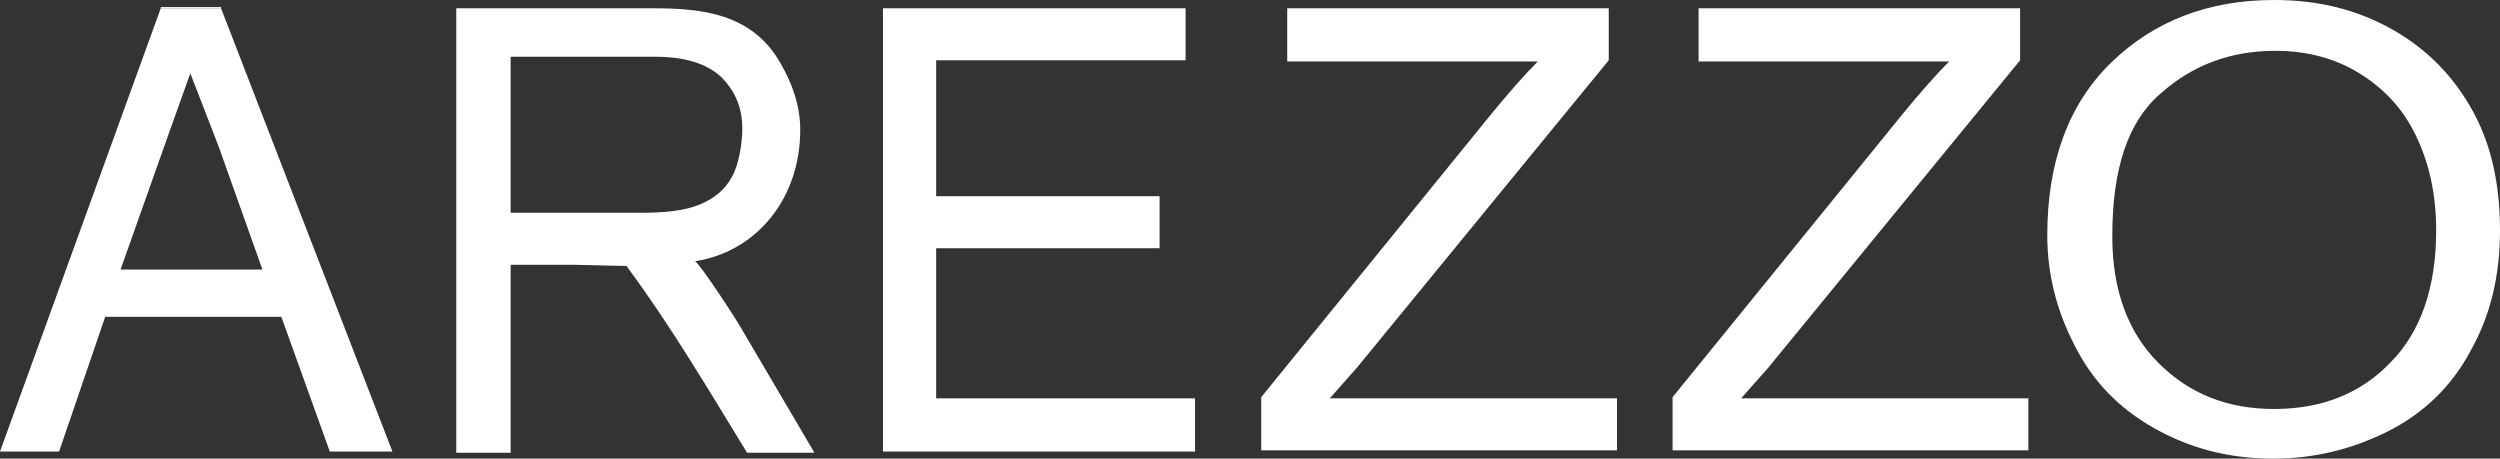 <?xml version="1.0" encoding="utf-8"?>
<!-- Generator: Adobe Illustrator 22.1.0, SVG Export Plug-In . SVG Version: 6.00 Build 0)  -->
<svg version="1.1" id="Camada_1" xmlns="http://www.w3.org/2000/svg" xmlns:xlink="http://www.w3.org/1999/xlink" x="0px" y="0px"
	 viewBox="0 0 211.5 38.8" style="enable-background:new 0 0 211.5 38.8;" xml:space="preserve">
<rect x="0" y="0" width="211.5" height="38.8" fill="#333333" stroke="none"/>
<style type="text/css">
	.st0{fill:#FFFFFF;}
</style>
<g>
	<rect x="13.6" y="0.6" class="st0" width="5.1" height="0.1"/>
	<path class="st0" d="M0,38.2L13.6,0.7h5.1l14.5,37.5h-5.3l-4.1-11.4H8.9L5,38.2H0L0,38.2z M10.2,22.8h12l-3.7-10.4l-2.4-6.2l-2,5.6
		L10.2,22.8L10.2,22.8z"/>
	<path class="st0" d="M38.6,38.2V0.7h16.6c4.1,0,8.4,0.4,10.8,4.6c1,1.7,1.7,3.6,1.7,5.7c0,5.8-3.7,10.3-8.9,11.1
		c0.4,0.2,3.5,4.9,4.1,6l6,10.2h-5.7c-3.3-5.4-6.5-10.8-10.2-15.8c-0.8,0-3.8-0.1-4.5-0.1h-5.3l0,15.9H38.6L38.6,38.2z M43.2,18
		h11.1c2.1,0,3.7-0.2,4.9-0.7c1.2-0.5,2.1-1.2,2.7-2.3c0.6-1,0.9-2.9,0.9-4.1c0-1.8-0.6-3.2-1.8-4.4c-1.2-1.1-3-1.7-5.6-1.7H43.2
		L43.2,18L43.2,18z"/>
	<polygon class="st0" points="74.7,38.2 74.7,0.7 100.3,0.7 100.3,5.1 79.2,5.1 79.2,16.6 98.1,16.6 98.1,21 79.2,21 79.2,33.7 
		101.1,33.7 101.1,38.2 74.7,38.2 	"/>
	<g>
		<path class="st0" d="M106.7,38.2v-4.6l19.5-24c1.4-1.7,2.7-3.2,3.9-4.4h-21.2V0.7h27.2v4.4l-21.3,26l-2.3,2.6h24.3v4.4H106.7z"/>
		<path class="st0" d="M141.5,38.2v-4.6l19.5-24c1.4-1.7,2.7-3.2,3.9-4.4h-21.2V0.7h27.2v4.4l-21.3,26l-2.3,2.6h24.3v4.4H141.5z"/>
	</g>
	<g>
		<path class="st0" d="M173.2,19.9c0-6.2,1.8-11.1,5.4-14.6c3.6-3.5,8.2-5.3,13.8-5.3c3.7,0,7,0.8,10,2.5c3,1.7,5.2,4,6.8,6.9
			s2.3,6.3,2.3,10.1c0,3.8-0.8,7.2-2.5,10.2c-1.6,3-4,5.3-7,6.8c-3,1.5-6.2,2.3-9.7,2.3c-3.8,0-7.1-0.9-10.1-2.6c-3-1.7-5.2-4-6.7-7
			C174,26.3,173.2,23.2,173.2,19.9z M178.7,20c0,4.5,1.3,8.1,3.9,10.7s5.8,3.9,9.8,3.9c4,0,7.3-1.3,9.8-3.9
			c2.6-2.6,3.9-6.4,3.9-11.2c0-3.1-0.6-5.7-1.7-8c-1.1-2.3-2.7-4-4.8-5.3c-2.1-1.3-4.5-1.9-7.1-1.9c-3.8,0-7,1.2-9.7,3.6
			C180,10.3,178.7,14.3,178.7,20z"/>
	</g>
</g>
</svg>
